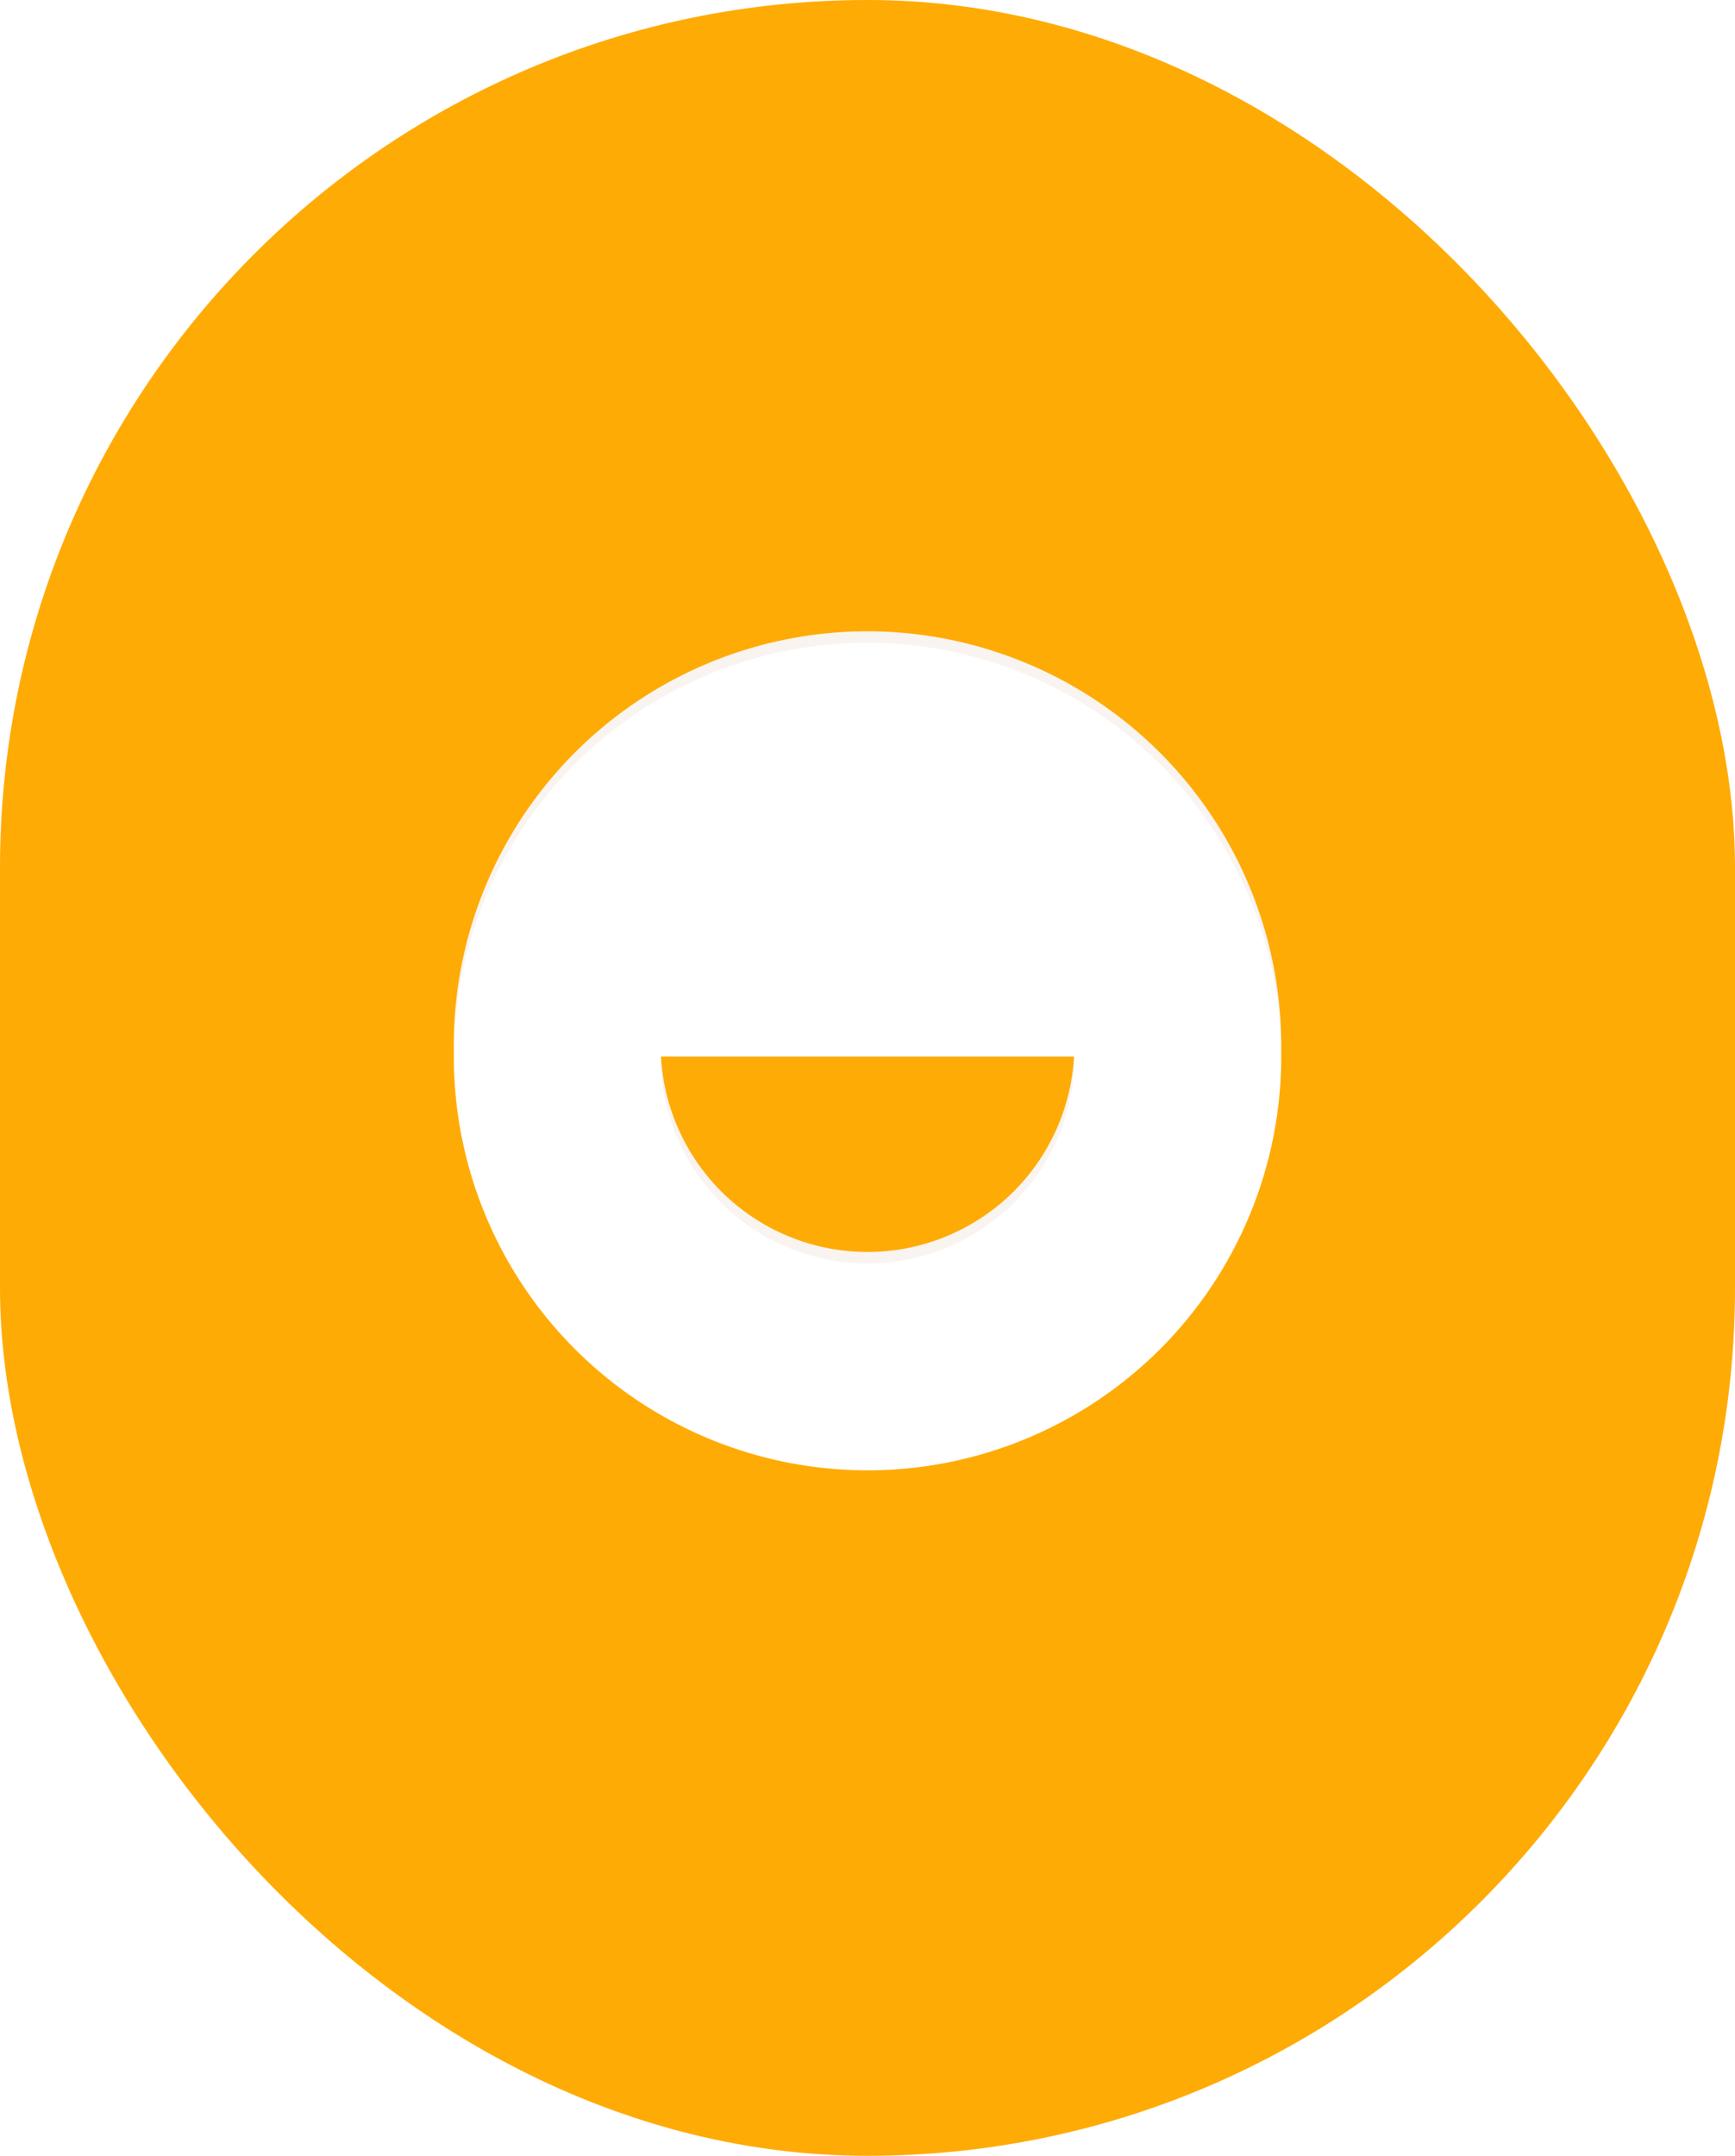 <?xml version="1.0" encoding="UTF-8"?>
<svg xmlns="http://www.w3.org/2000/svg" xmlns:xlink="http://www.w3.org/1999/xlink" width="454" height="564" viewBox="0 0 454 564">
  <defs>
    <filter id="Tracé_327" x="118.745" y="165.158" width="216.51" height="216.507" filterUnits="userSpaceOnUse">
      <feOffset dy="3"></feOffset>
      <feGaussianBlur stdDeviation="3" result="blur"></feGaussianBlur>
      <feFlood flood-opacity="0.161" result="color"></feFlood>
      <feComposite operator="out" in="SourceGraphic" in2="blur"></feComposite>
      <feComposite operator="in" in="color"></feComposite>
      <feComposite operator="in" in2="SourceGraphic"></feComposite>
    </filter>
  </defs>
  <g id="Groupe_738" data-name="Groupe 738" transform="translate(-270 -550)">
    <rect id="Rectangle_108" data-name="Rectangle 108" width="454" height="564" rx="227" transform="translate(270 550)" fill="#ffab05"></rect>
    <g data-type="innerShadowGroup">
      <path id="Tracé_327-2" data-name="Tracé 327" d="M108.256,0A108.254,108.254,0,1,0,216.51,108.254,108.377,108.377,0,0,0,108.256,0m54.127,108.254a54.127,54.127,0,1,1-108.254,0Z" transform="translate(388.745 715.158)" fill="#f9f4f0"></path>
      <g transform="matrix(1, 0, 0, 1, 270, 550)" filter="url(#Tracé_327)">
        <path id="Tracé_327-3" data-name="Tracé 327" d="M108.256,0A108.254,108.254,0,1,0,216.51,108.254,108.377,108.377,0,0,0,108.256,0m54.127,108.254a54.127,54.127,0,1,1-108.254,0Z" transform="translate(118.75 165.16)" fill="#fff"></path>
      </g>
    </g>
  </g>
</svg>
